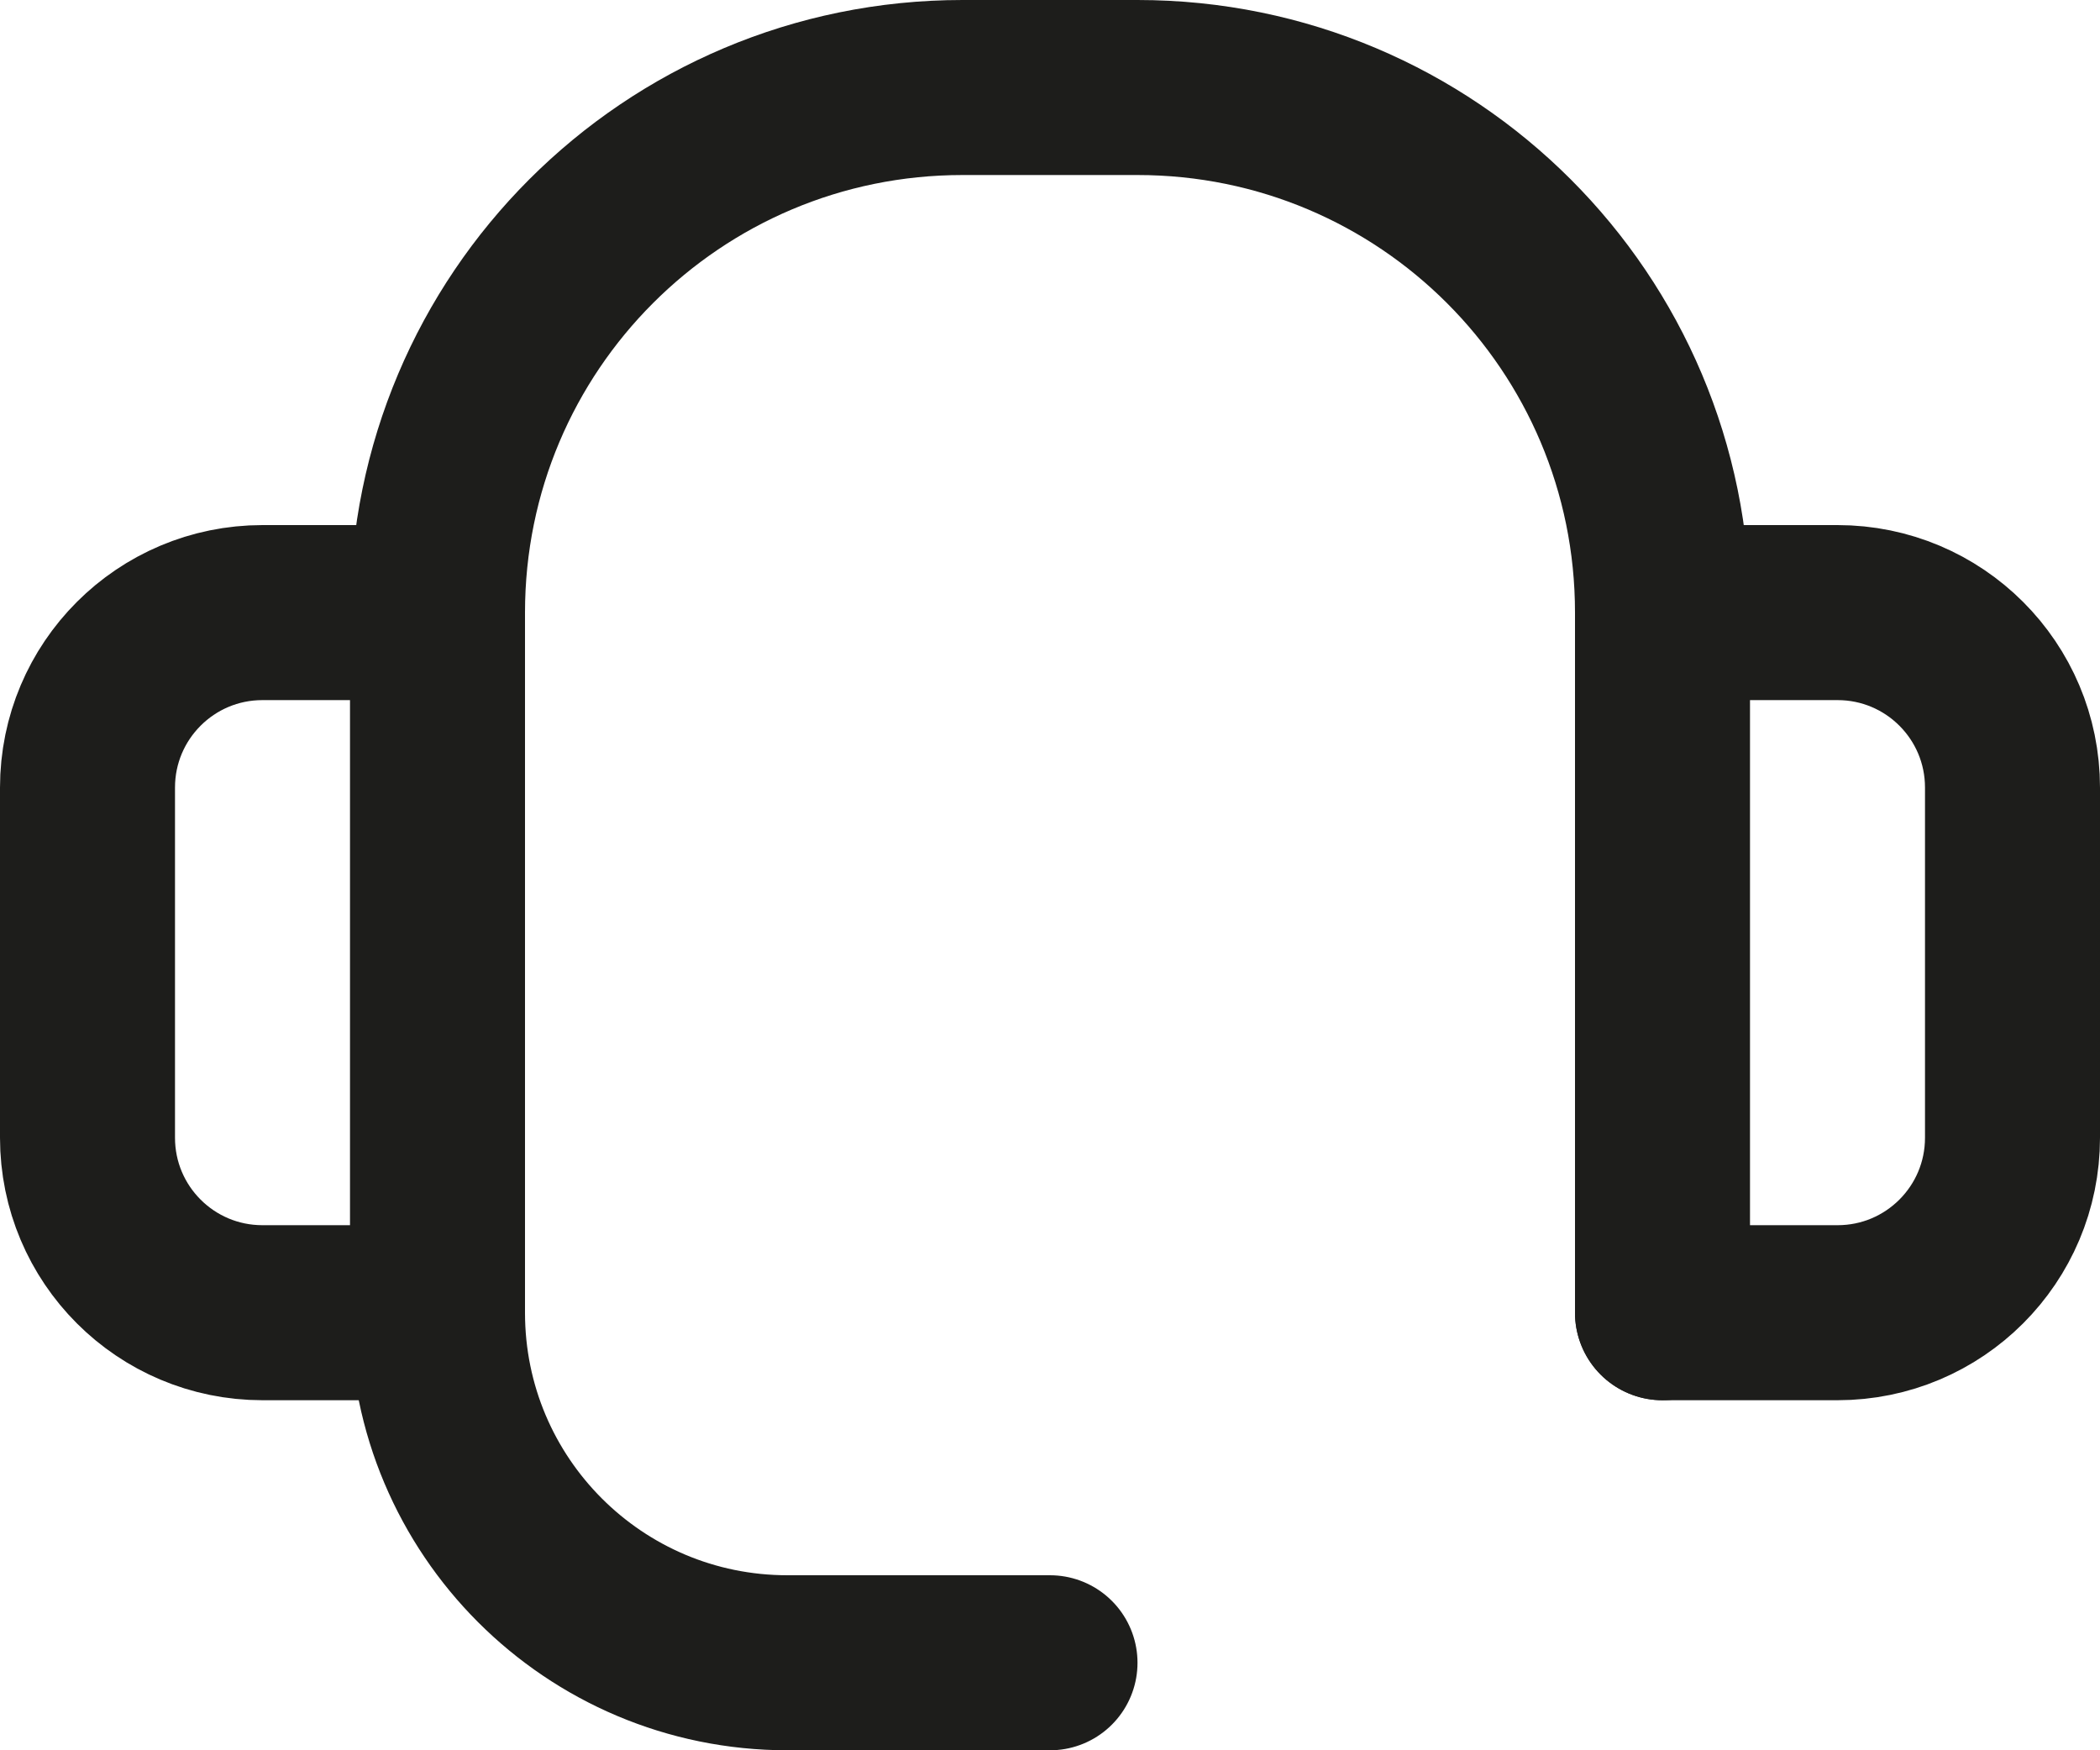 <?xml version="1.0" encoding="UTF-8"?><svg id="Warstwa_2" xmlns="http://www.w3.org/2000/svg" viewBox="0 0 216 180"><defs><style>.cls-1{fill:none;stroke:#1d1d1b;stroke-linecap:round;stroke-linejoin:round;stroke-width:18px;}</style></defs><g id="_Ńëîé_1"><path class="cls-1" d="m45,63h-18c-9.95,0-18,8.05-18,18v36c0,9.95,8.05,18,18,18h18"/><path class="cls-1" d="m171,135h18c9.95,0,18-8.05,18-18v-36c0-9.95-8.05-18-18-18h-18"/><path class="cls-1" d="m171,135V63c0-29.85-24.15-54-54-54h-18c-29.85,0-54,24.15-54,54v72c0,19.9,16.1,36,36,36h27"/></g></svg>